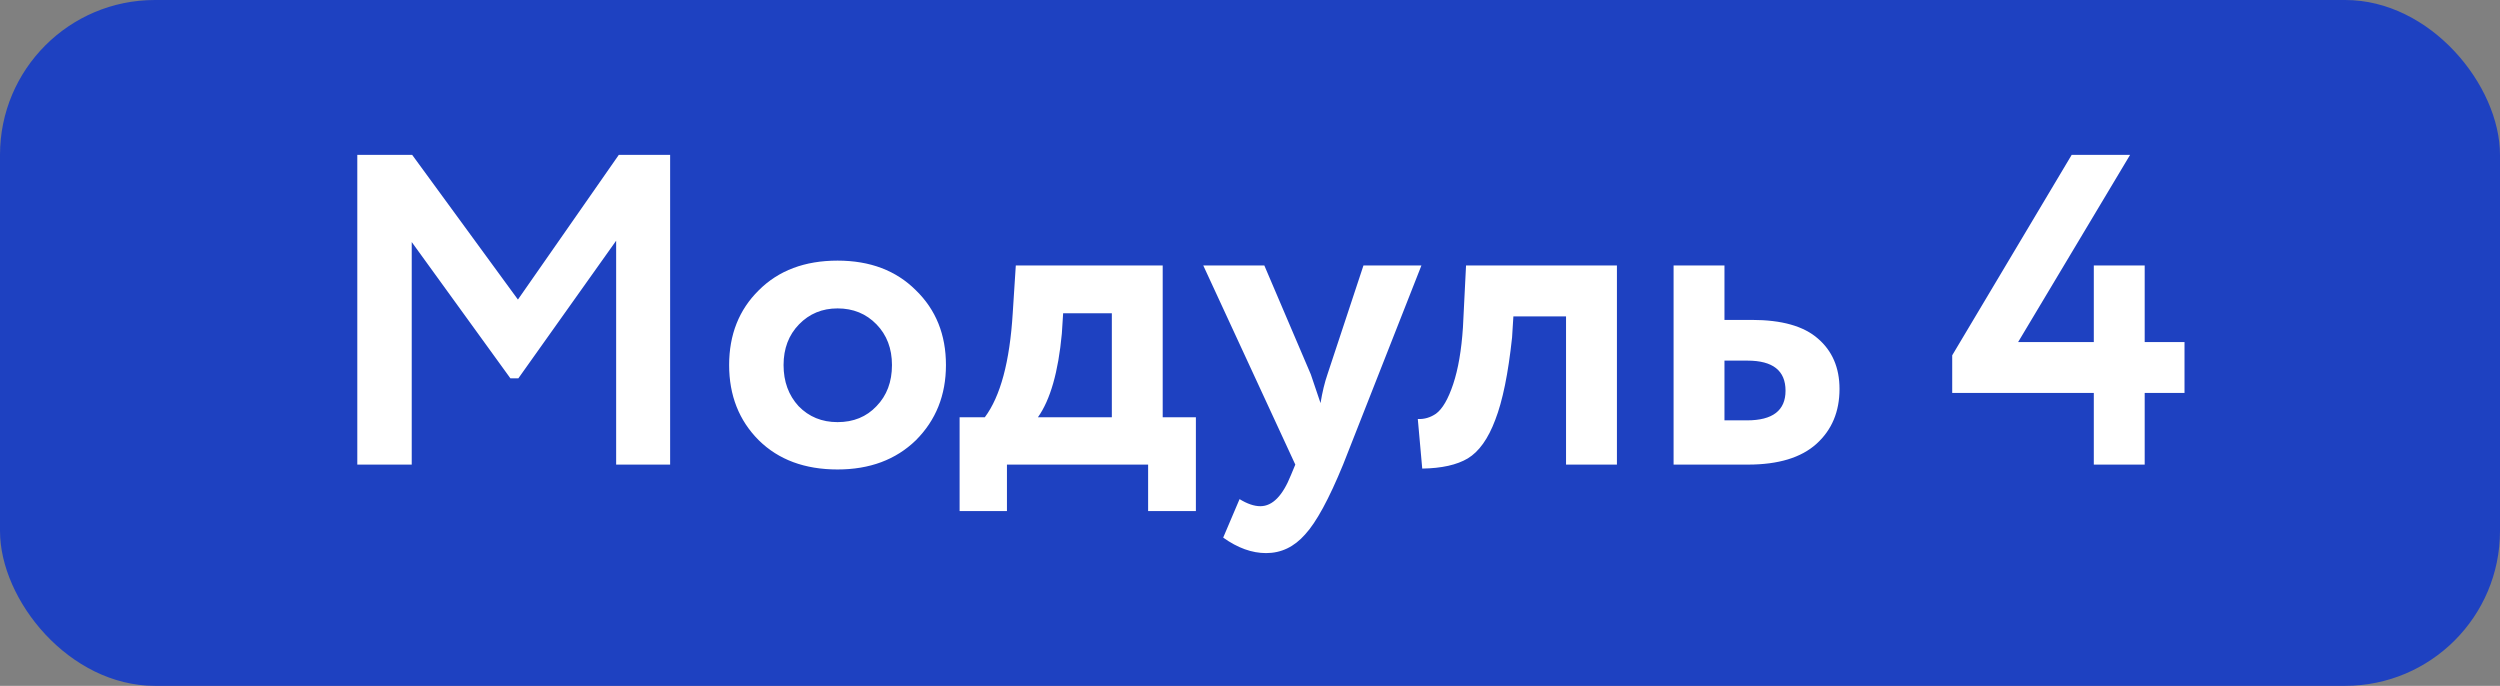 <?xml version="1.0" encoding="UTF-8"?> <svg xmlns="http://www.w3.org/2000/svg" width="113" height="31" viewBox="0 0 113 31" fill="none"><rect x="0" y="0" width="113" height="31" fill="#808080" stroke="none"/> <rect width="113" height="31" rx="7" fill="#1E41C1"></rect> <path d="M18.61 21H16.15V7H18.63L23.41 13.54L27.97 7H30.29V21H27.85V10.88L23.43 17.1H23.07L18.61 10.94V21ZM34.297 19.9C33.404 19.007 32.957 17.873 32.957 16.5C32.957 15.127 33.404 14 34.297 13.12C35.19 12.227 36.377 11.78 37.857 11.78C39.324 11.78 40.504 12.227 41.397 13.12C42.304 14 42.757 15.127 42.757 16.5C42.757 17.86 42.304 18.993 41.397 19.9C40.49 20.78 39.31 21.22 37.857 21.22C36.377 21.22 35.19 20.78 34.297 19.9ZM36.117 14.66C35.65 15.14 35.417 15.753 35.417 16.5C35.417 17.247 35.644 17.867 36.097 18.36C36.564 18.84 37.15 19.08 37.857 19.08C38.577 19.08 39.164 18.84 39.617 18.36C40.084 17.88 40.317 17.26 40.317 16.5C40.317 15.753 40.084 15.14 39.617 14.66C39.15 14.18 38.564 13.94 37.857 13.94C37.164 13.94 36.584 14.18 36.117 14.66ZM45.514 23.1H43.374V18.86H44.514C45.221 17.913 45.641 16.347 45.775 14.16L45.914 12H52.554V18.86H54.054V23.1H51.895V21H45.514V23.1ZM48.054 14.16L47.995 15.08C47.834 16.813 47.474 18.073 46.914 18.86H50.255V14.16H48.054ZM61.628 12H64.248L60.708 21C60.068 22.56 59.494 23.613 58.988 24.16C58.494 24.72 57.908 25 57.228 25C56.588 25 55.941 24.767 55.288 24.3L56.028 22.56C56.374 22.773 56.688 22.88 56.968 22.88C57.514 22.88 57.974 22.413 58.348 21.48L58.548 21L54.388 12H57.148L59.248 16.92C59.274 16.987 59.421 17.42 59.688 18.22C59.768 17.727 59.874 17.287 60.008 16.9L61.628 12ZM73.085 21H70.785V14.3H68.405L68.345 15.26C68.171 16.887 67.918 18.127 67.585 18.98C67.265 19.833 66.851 20.413 66.345 20.72C65.851 21.013 65.165 21.167 64.285 21.18L64.085 18.94C64.378 18.953 64.651 18.873 64.905 18.7C65.198 18.487 65.458 18.04 65.685 17.36C65.911 16.68 66.058 15.827 66.125 14.8L66.265 12H73.085V21ZM79.006 21H75.646V12H77.946V14.46H79.186C80.533 14.46 81.526 14.74 82.166 15.3C82.819 15.86 83.146 16.62 83.146 17.58C83.146 18.607 82.799 19.433 82.106 20.06C81.413 20.687 80.379 21 79.006 21ZM78.986 16.3H77.946V19H78.966C80.126 19 80.706 18.553 80.706 17.66C80.706 16.753 80.133 16.3 78.986 16.3ZM96.94 21H94.64V17.76H88.24V16.06L93.64 7H96.28L91.22 15.46H94.64V12H96.94V15.46H98.74V17.76H96.94V21Z" fill="white"></path> </svg> 